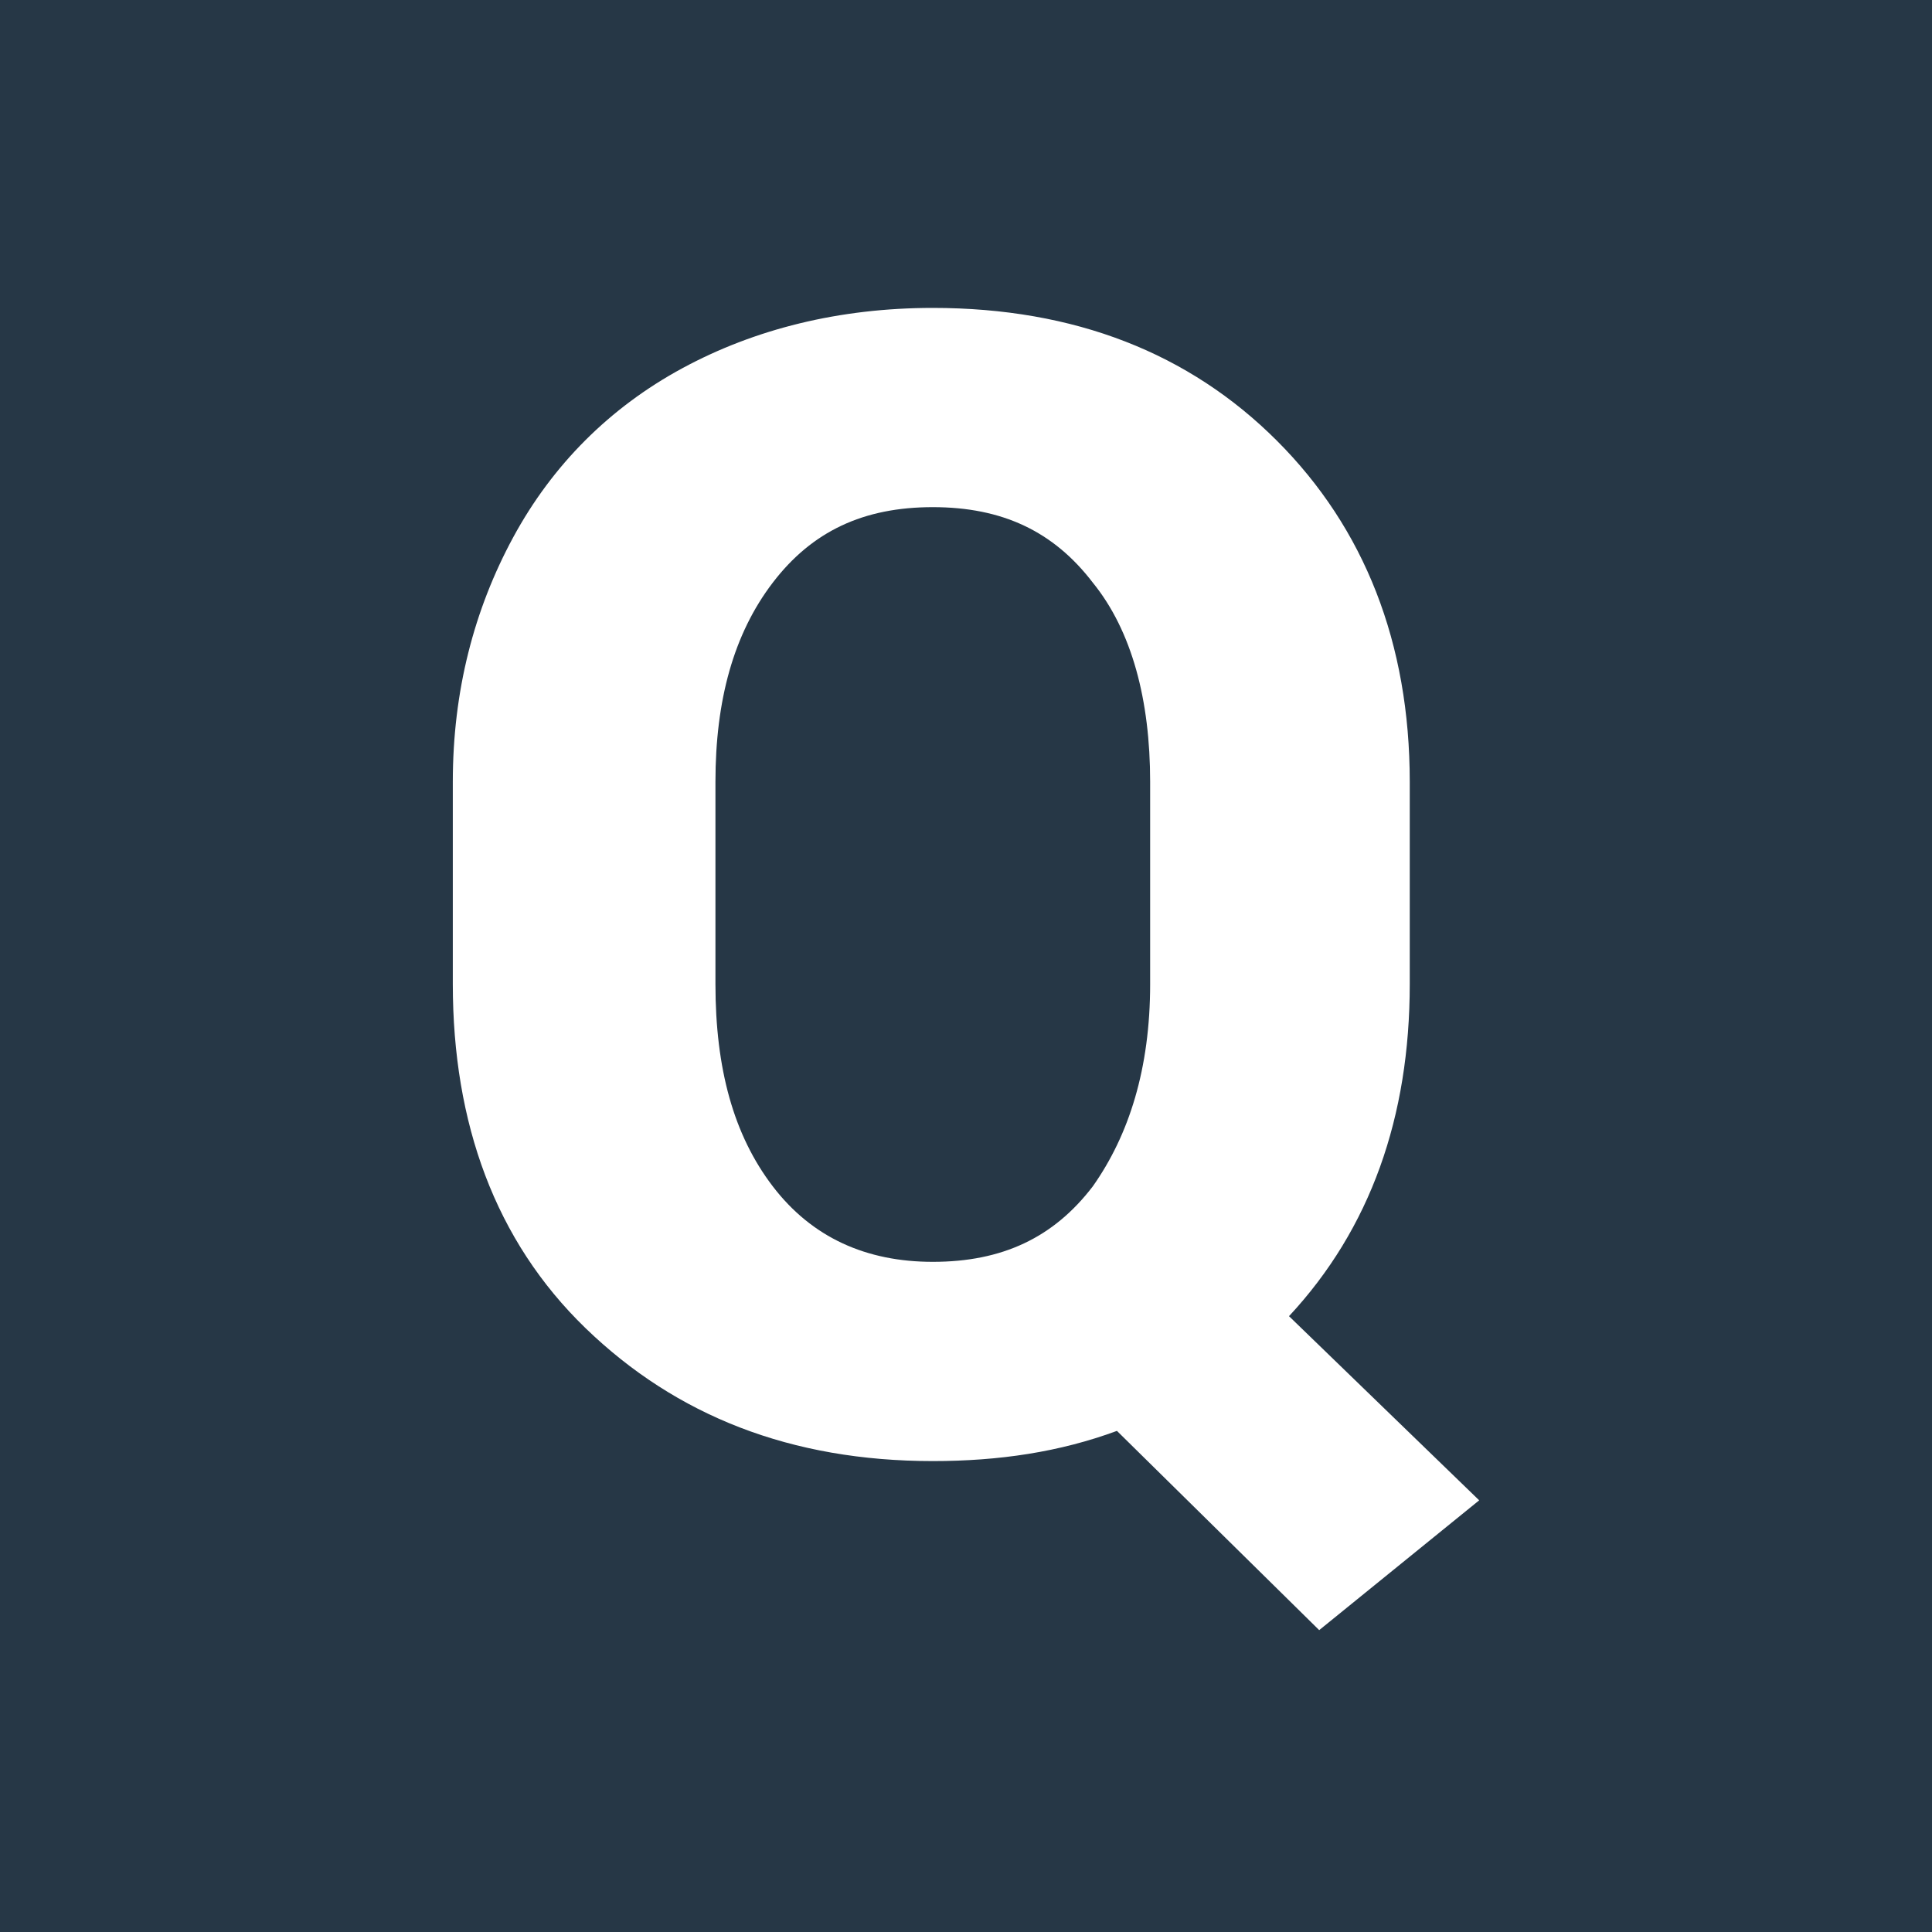<?xml version="1.0" encoding="utf-8"?>
<!-- Generator: Adobe Illustrator 25.2.1, SVG Export Plug-In . SVG Version: 6.00 Build 0)  -->
<svg version="1.1" id="Capa_1" xmlns="http://www.w3.org/2000/svg" xmlns:xlink="http://www.w3.org/1999/xlink" x="0px" y="0px"
	 viewBox="0 0 64 64" style="enable-background:new 0 0 64 64;" xml:space="preserve">
<style type="text/css">
	.st0{fill:#263746;}
	.st1{fill:#FFFFFF;}
</style>
<rect class="st0" width="64" height="64"/>
<g>
	<path class="st1" d="M46.7,25.9v6.7c0,4.4-1.3,8.1-4,11l6.3,6.1l-5.3,4.3L37,47.4c-1.9,0.7-3.9,1-6.1,1c-4.7,0-8.5-1.5-11.5-4.4
		S15,37.2,15,32.6v-6.7c0-3,0.7-5.7,2-8.1s3.2-4.3,5.6-5.6s5.2-2,8.3-2c4.7,0,8.5,1.5,11.4,4.4C45.2,17.5,46.7,21.3,46.7,25.9z
		 M38.1,32.6v-6.7c0-2.7-0.6-5-1.9-6.6c-1.3-1.7-3-2.5-5.3-2.5c-2.3,0-4,0.8-5.3,2.5c-1.3,1.7-1.9,3.9-1.9,6.6v6.7
		c0,2.8,0.6,5,1.9,6.7c1.3,1.7,3.1,2.5,5.3,2.5c2.3,0,4-0.8,5.3-2.5C37.4,37.6,38.1,35.4,38.1,32.6z"/>
</g>
</svg>
